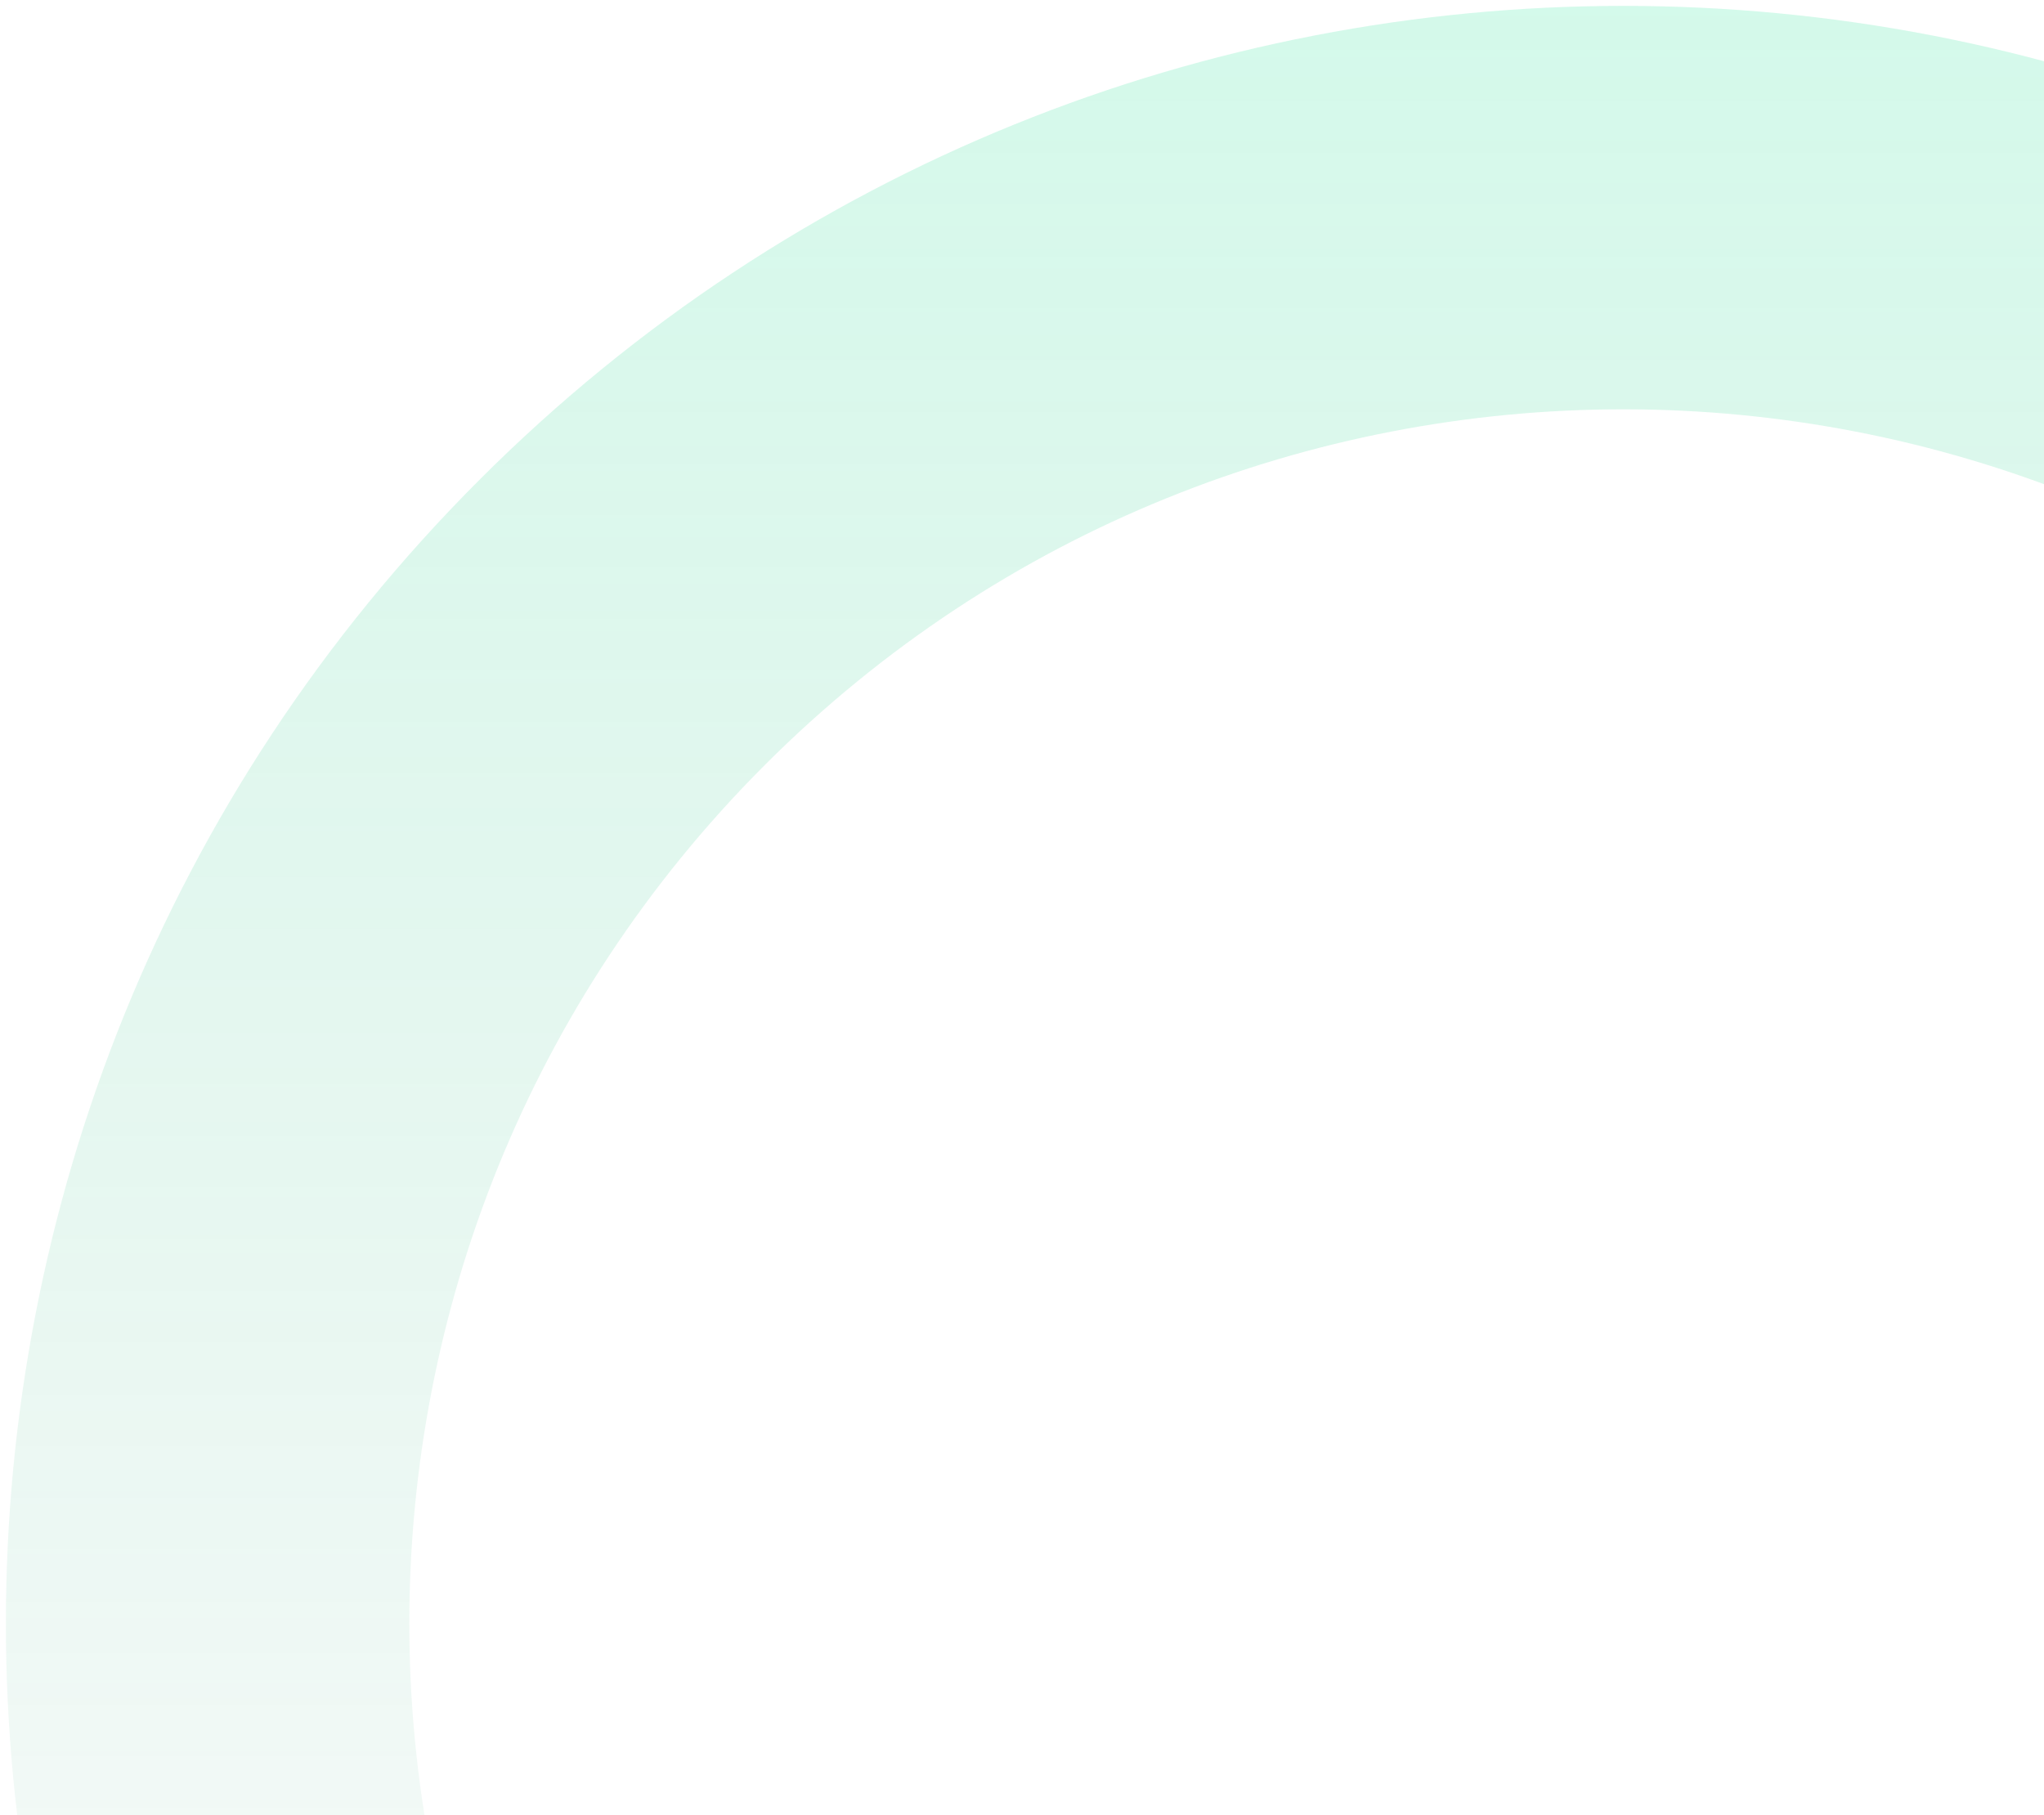 <svg width="277" height="246" viewBox="0 0 277 246" fill="none" xmlns="http://www.w3.org/2000/svg">
<path d="M375 375C289.396 460.604 150.604 460.604 65 375C-20.604 289.396 -20.604 150.604 65 65C150.604 -20.604 289.396 -20.604 375 65C460.604 150.604 460.604 289.396 375 375ZM103.661 103.661C39.409 167.913 39.409 272.087 103.661 336.339C167.913 400.591 272.087 400.591 336.339 336.339C400.591 272.087 400.591 167.913 336.339 103.661C272.087 39.409 167.913 39.409 103.661 103.661Z" fill="url(#paint0_linear_12002_1283)" fill-opacity="0.2"/>
<defs>
<linearGradient id="paint0_linear_12002_1283" x1="221.453" y1="353.688" x2="221.453" y2="-3.782" gradientUnits="userSpaceOnUse">
<stop stop-color="#168156" stop-opacity="0"/>
<stop offset="1" stop-color="#26E497"/>
</linearGradient>
</defs>
</svg>

